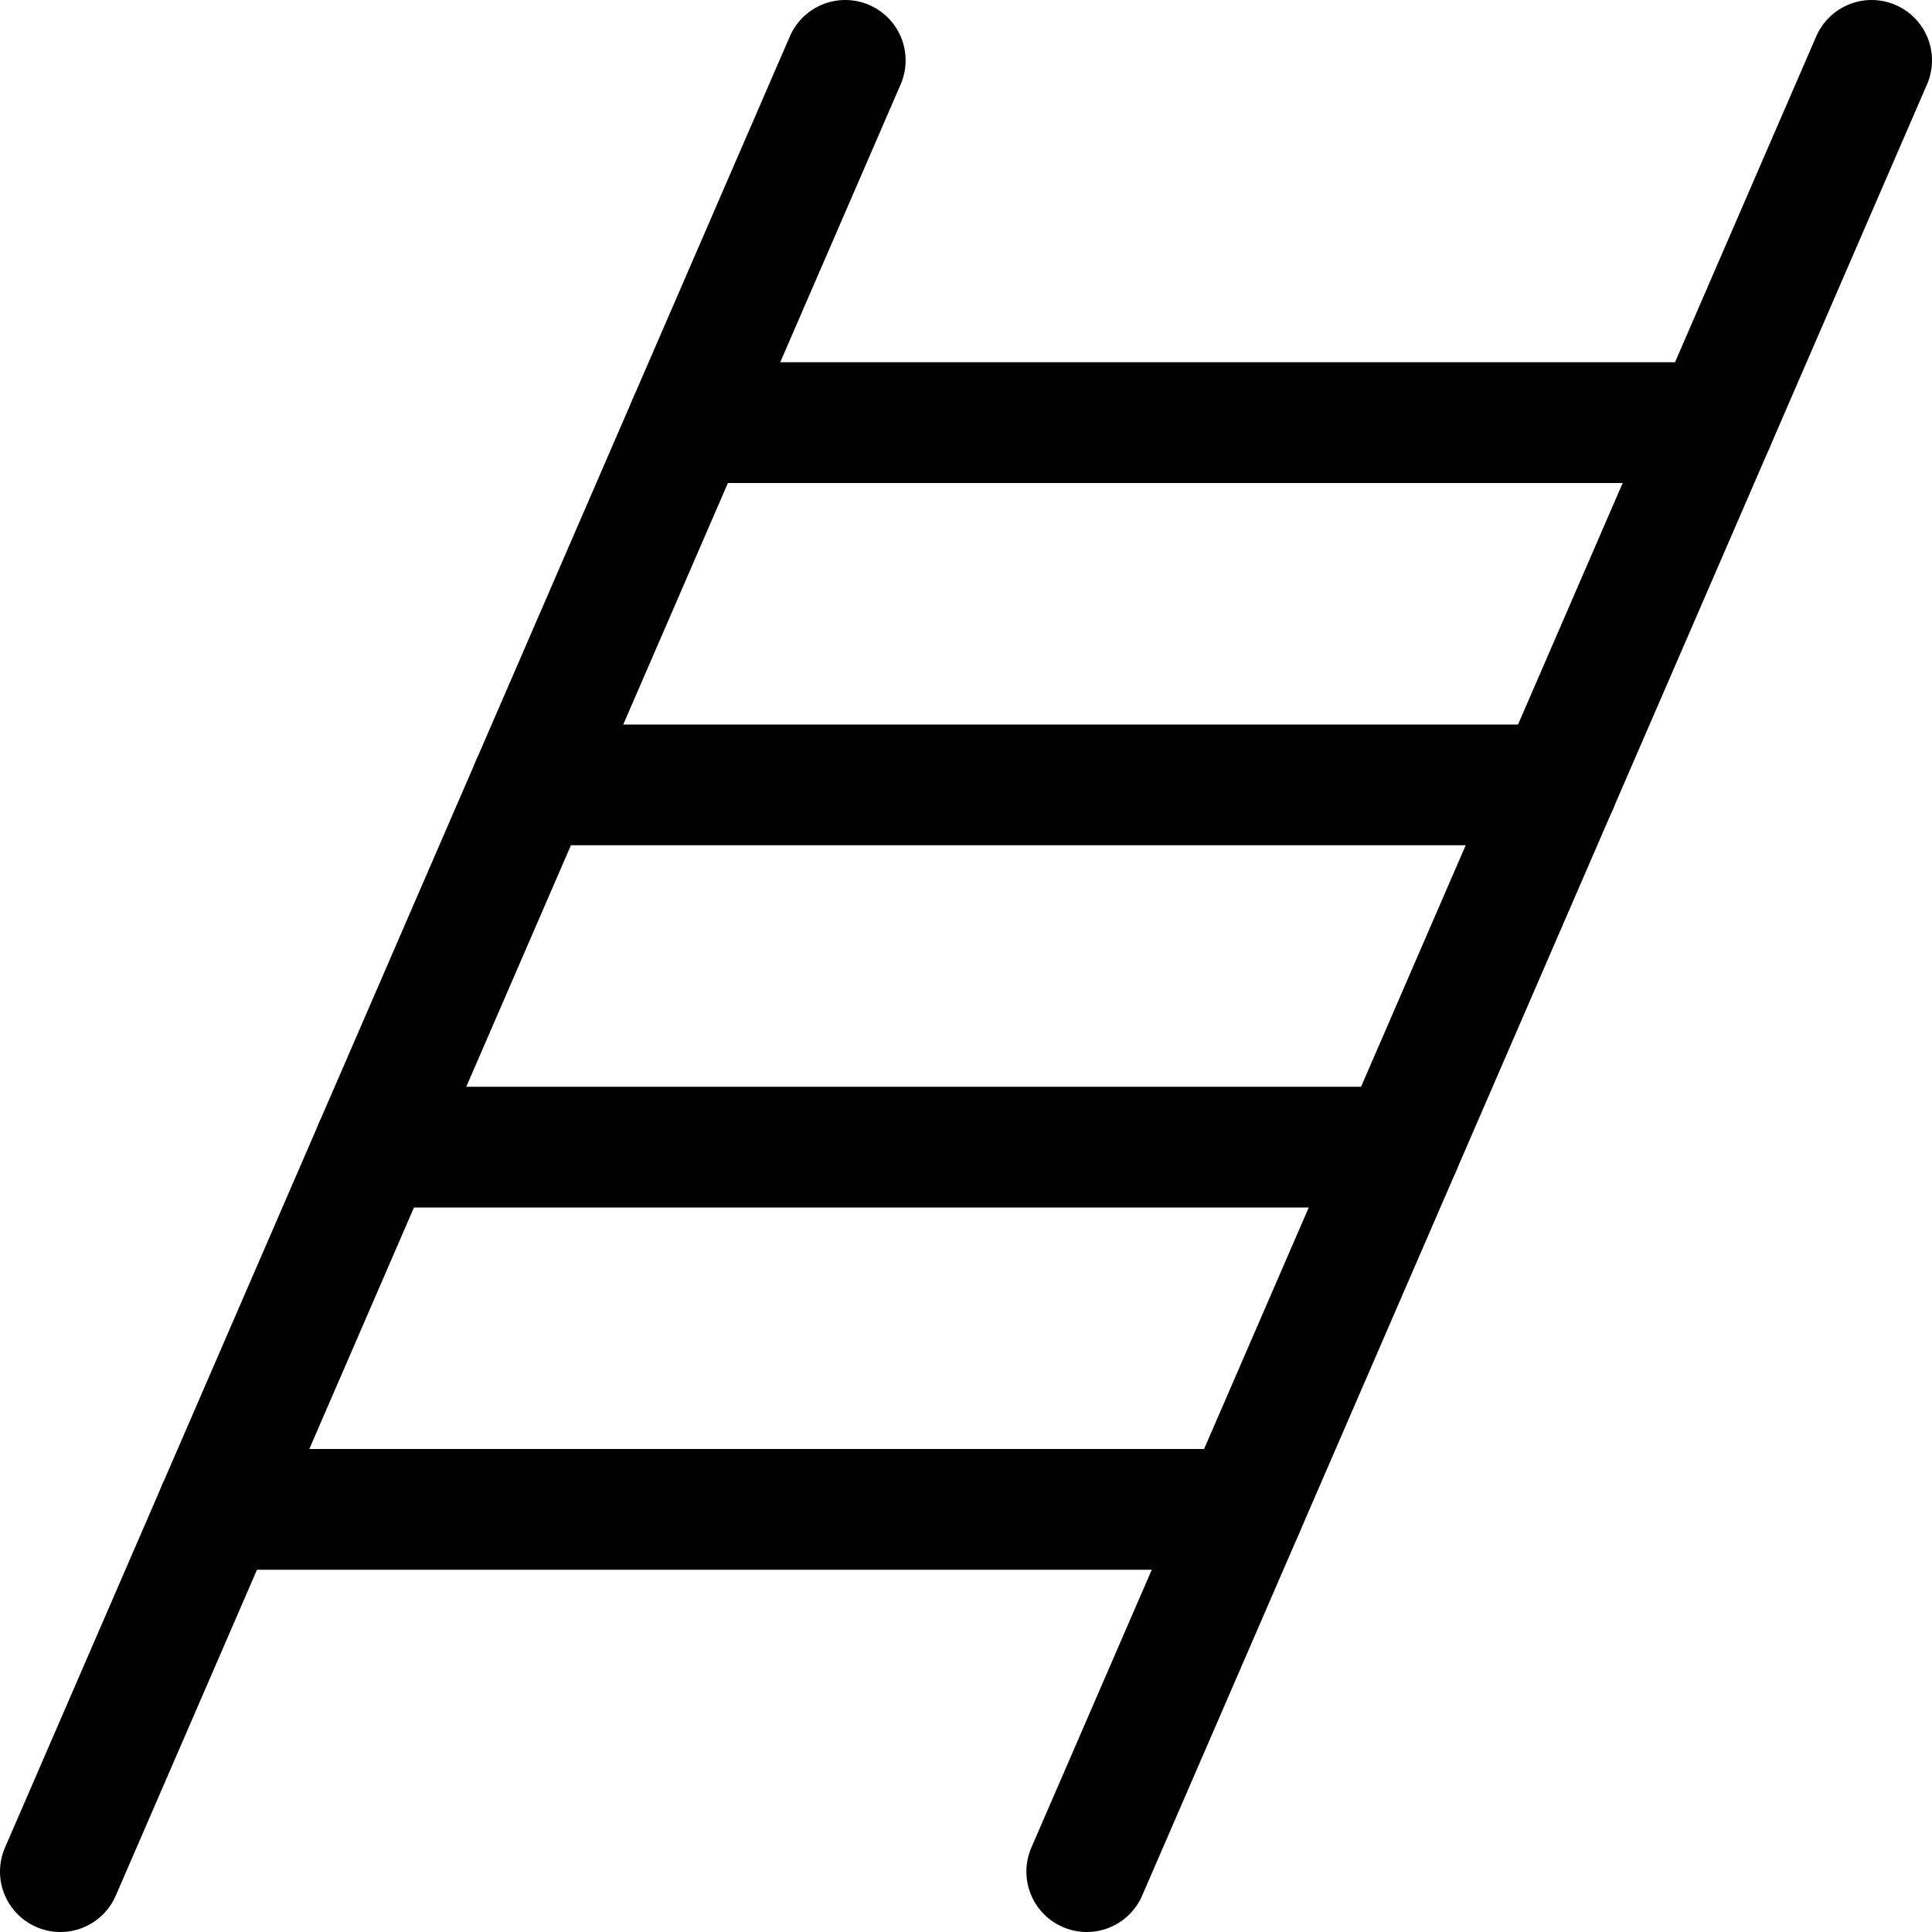 <svg viewBox="0 0 24 24" height="24" width="24" xmlns="http://www.w3.org/2000/svg"><path d="M0.75 23.25L10.5 0.75" fill="none" stroke="#000000" stroke-linecap="round" stroke-linejoin="round" stroke-width="1.5"   /><path d="M13.5 23.25L23.25 0.75" fill="none" stroke="#000000" stroke-linecap="round" stroke-linejoin="round" stroke-width="1.5"   /><path d="M8.55 5.25L21.3 5.25" fill="none" stroke="#000000" stroke-linecap="round" stroke-linejoin="round" stroke-width="1.5"   /><path d="M6.6 9.75L19.35 9.75" fill="none" stroke="#000000" stroke-linecap="round" stroke-linejoin="round" stroke-width="1.5"   /><path d="M4.65 14.25L17.4 14.25" fill="none" stroke="#000000" stroke-linecap="round" stroke-linejoin="round" stroke-width="1.5"   /><path d="M2.7 18.75L15.45 18.75" fill="none" stroke="#000000" stroke-linecap="round" stroke-linejoin="round" stroke-width="1.5"   /></svg>